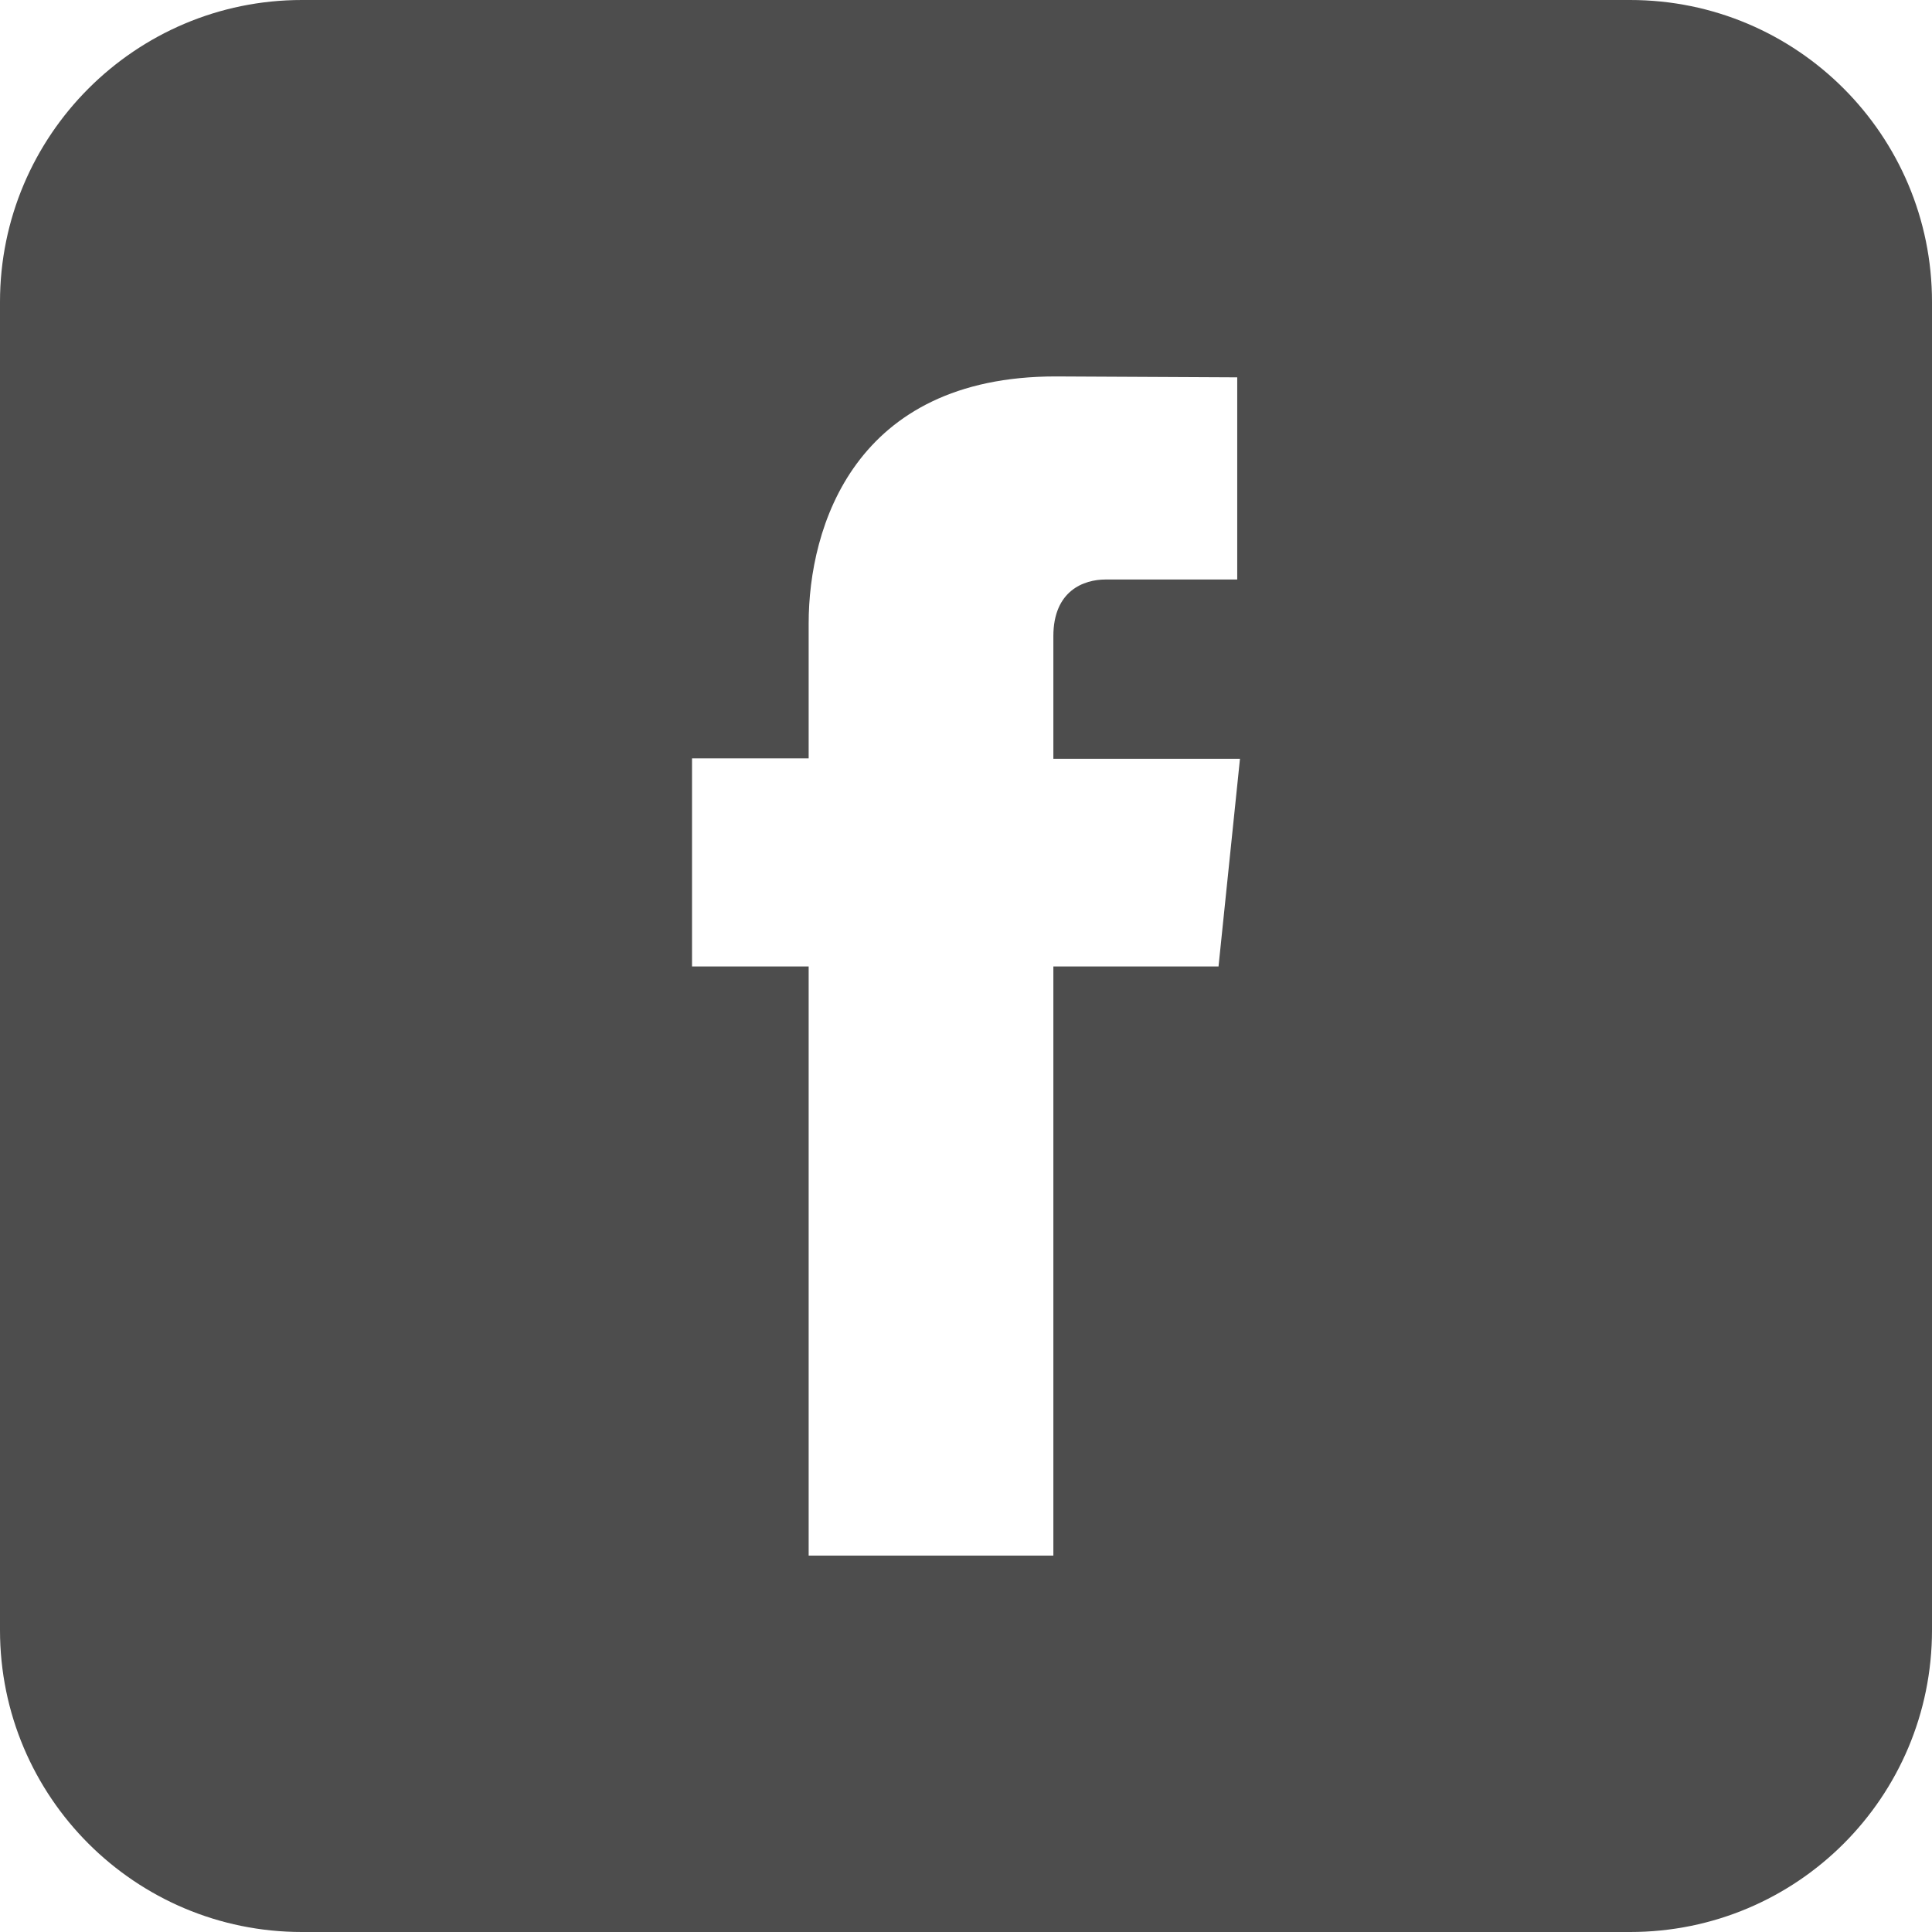 <?xml version="1.0" encoding="UTF-8"?><svg id="_レイヤー_2" xmlns="http://www.w3.org/2000/svg" viewBox="0 0 42.24 42.24"><defs><style>.cls-1{fill:#4d4d4d;stroke-width:0px;}</style></defs><g id="_レイヤー_2-2"><path class="cls-1" d="M35.64,0H6.6C2.96,0,0,2.96,0,6.6v29.04c0,3.65,2.96,6.6,6.6,6.6h29.04c3.65,0,6.6-2.95,6.6-6.6V6.6c0-3.64-2.95-6.6-6.6-6.6ZM26.64,21.13h-3.61v12.88h-5.35v-12.88h-2.55v-4.55h2.55v-2.95c0-2.11,1-5.4,5.4-5.4l3.97.02v4.42h-2.88c-.47,0-1.14.24-1.14,1.24v2.68h4.08l-.47,4.55Z"/></g></svg>